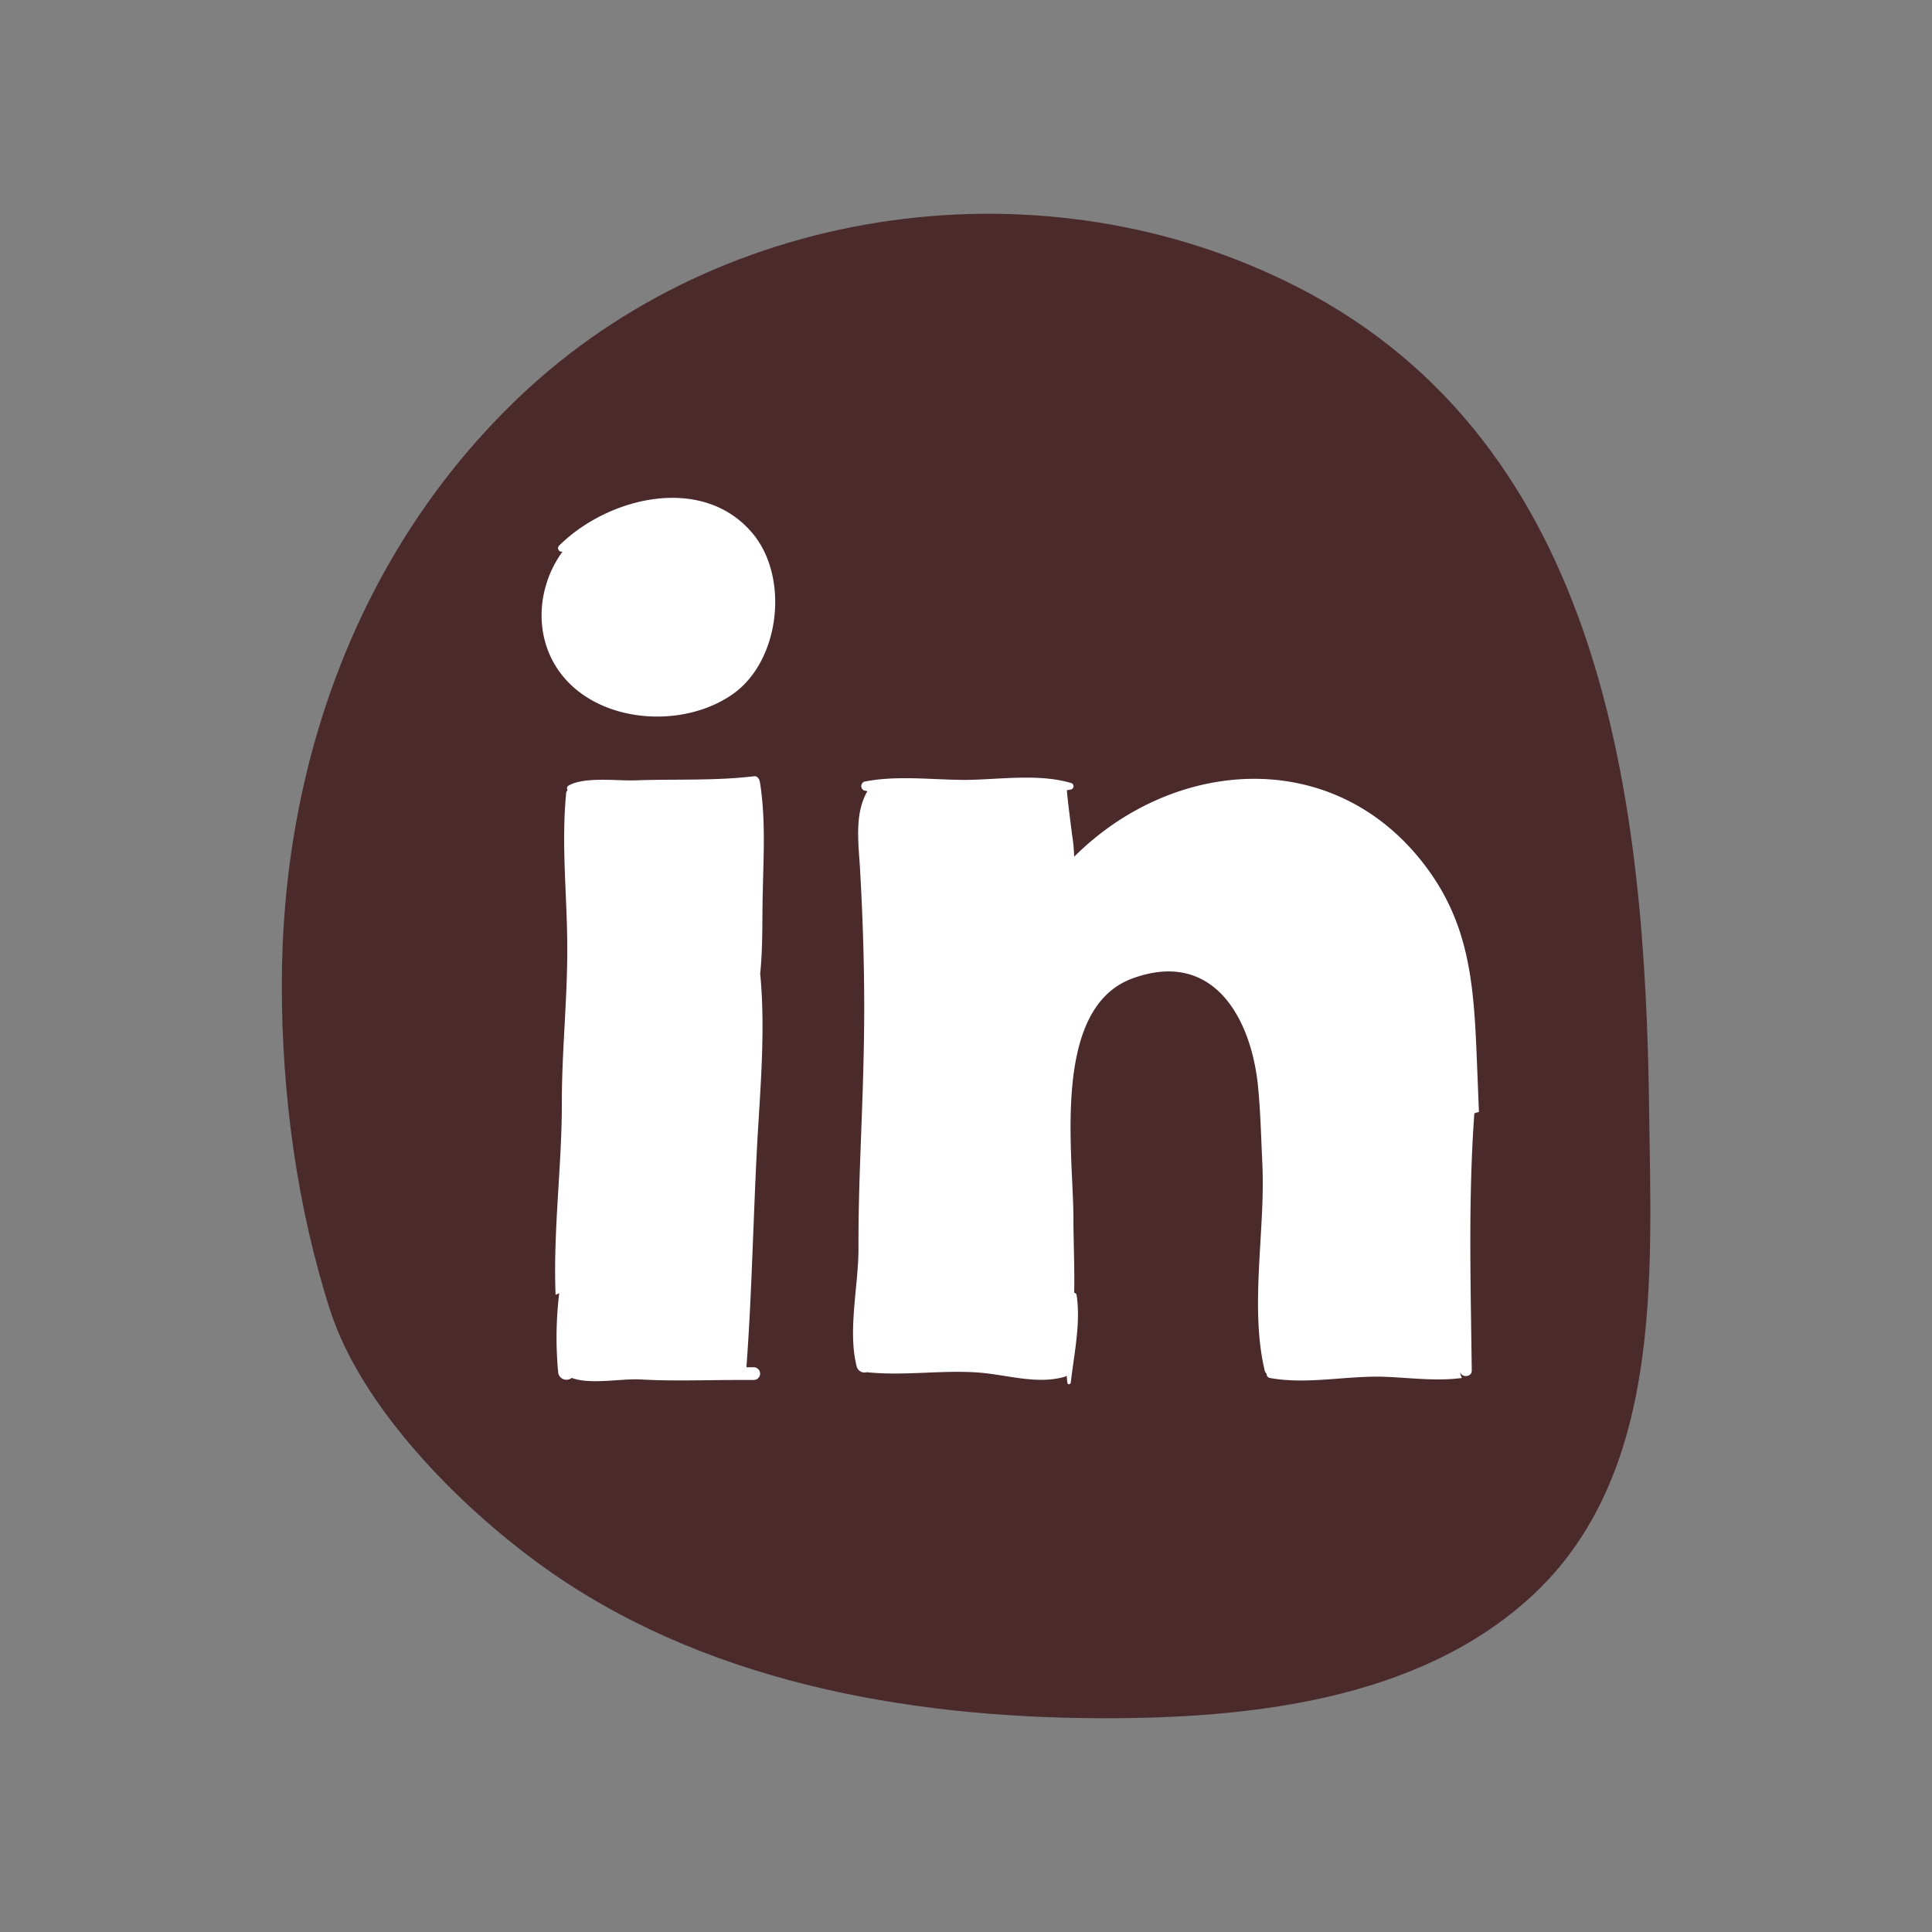 <svg id="Layer_1" data-name="Layer 1" xmlns="http://www.w3.org/2000/svg" viewBox="0 0 400 400"><rect x="0" y="0" width="400" height="400" fill="#808080" stroke="none"/><defs><style>.cls-1{fill:#4b2a2c;}.cls-2{fill:#fff;}</style></defs><title>Social icon</title><path class="cls-1" d="M268.67,59.45c63.63,32.61,72,106.68,72.77,170.73.43,33.95,2.89,75.32-24.47,100.42-23.56,21.58-58.66,25.23-89.22,25.14-40.38-.13-82.9-7.71-116.17-32-16.75-12.2-36.78-32.41-43.23-52.47-6.88-21.4-10-44.76-10-67.18-.06-45.58,15.76-90.08,49.13-121.88C149.87,41.82,216.52,32.74,268.67,59.45Z"/><path class="cls-2" d="M306.2,230.23l-.48-11.94c-.65-15.91-1.78-28.76-12.53-41.39-19.14-22.42-50.86-19.41-70.8.48a33.48,33.48,0,0,0-.43-4.57c-.38-3.07-.81-6.13-1.08-9.19l.86-.17a.69.69,0,0,0,0-1.34c-6.77-2-14.83-.7-21.82-.64-6.83,0-14.25-1-21,.37a1,1,0,0,0,0,1.83,2.57,2.57,0,0,1,.65.16c-2.85,4.95-1.72,11.29-1.46,17,.7,12.53,1,25.11.7,37.63-.27,13.39-1.13,26.77-1.07,40.11,0,7.52-2.26,17-.38,24.3a1.66,1.66,0,0,0,2.1,1.23c7.69.81,15.32-.48,23,.06,6,.43,12.2,2.58,18.06.86a1.47,1.47,0,0,0,.32-.22c.06.49.06,1,.17,1.51s.64.27.69-.11c.65-5.81,2.1-12.26,1.19-18.12a.59.59,0,0,0-.49-.43c.11-5.21-.16-10.48-.16-15.64-.05-13.44-4.57-43.17,12.15-49.41,16.94-6.23,24.73,8.44,26.08,22.42.53,5.43.64,11,.91,16.45.54,13.5-2.63,29.09.43,42.15a1.46,1.46,0,0,0,.43.81.83.83,0,0,0,.65.86c7.95,1.45,16.23-.6,24.29-.22,5.06.22,10.43.92,15.49.22a4,4,0,0,1-.38-1.08h.06c.48,1.08,2.41.86,2.36-.48-.21-17.74-.75-35.59.54-53.23A6.22,6.22,0,0,1,306.2,230.23Z"/><path class="cls-2" d="M157.29,161.79c-.11-.54-.49-1.13-1.13-1.08-8.39,1-16.4.54-24.79.86-3.6.11-10.43-.8-13.65,1.08a.61.61,0,0,0-.32.59v.11c0,.1.1.1.1.21s-.27.33-.27.54c-1.07,10.75.22,21.67.22,32.42s-1.13,21.18-1.13,31.77c.05,12.74-1.83,26.56-1.29,39.78.27-.1.48-.21.75-.32a76.68,76.68,0,0,0-.21,16.45,1.72,1.72,0,0,0,2.79,1.08c3.87,1.45,10.22.1,14.2.32,6.77.38,13.6.11,20.37.11h3.12a1.32,1.32,0,1,0,0-2.64h-1.51c1.13-15.27,1.4-30.59,2.21-45.91.64-11.67,1.77-23.82.64-35.59.59-5.7.38-11.5.54-17.15.16-7.52.59-15-.59-22.47C157.34,161.9,157.29,161.84,157.29,161.79Z"/><path class="cls-2" d="M115.73,113a.73.73,0,0,0,.75,1.19c-5.32,7.25-6.13,17.68-.37,25.26,7.9,10.38,25.32,11.56,35.69,4.2,9.63-6.88,11.61-23.82,4.2-33C145.67,98,125.89,102.87,115.73,113Z"/></svg>
